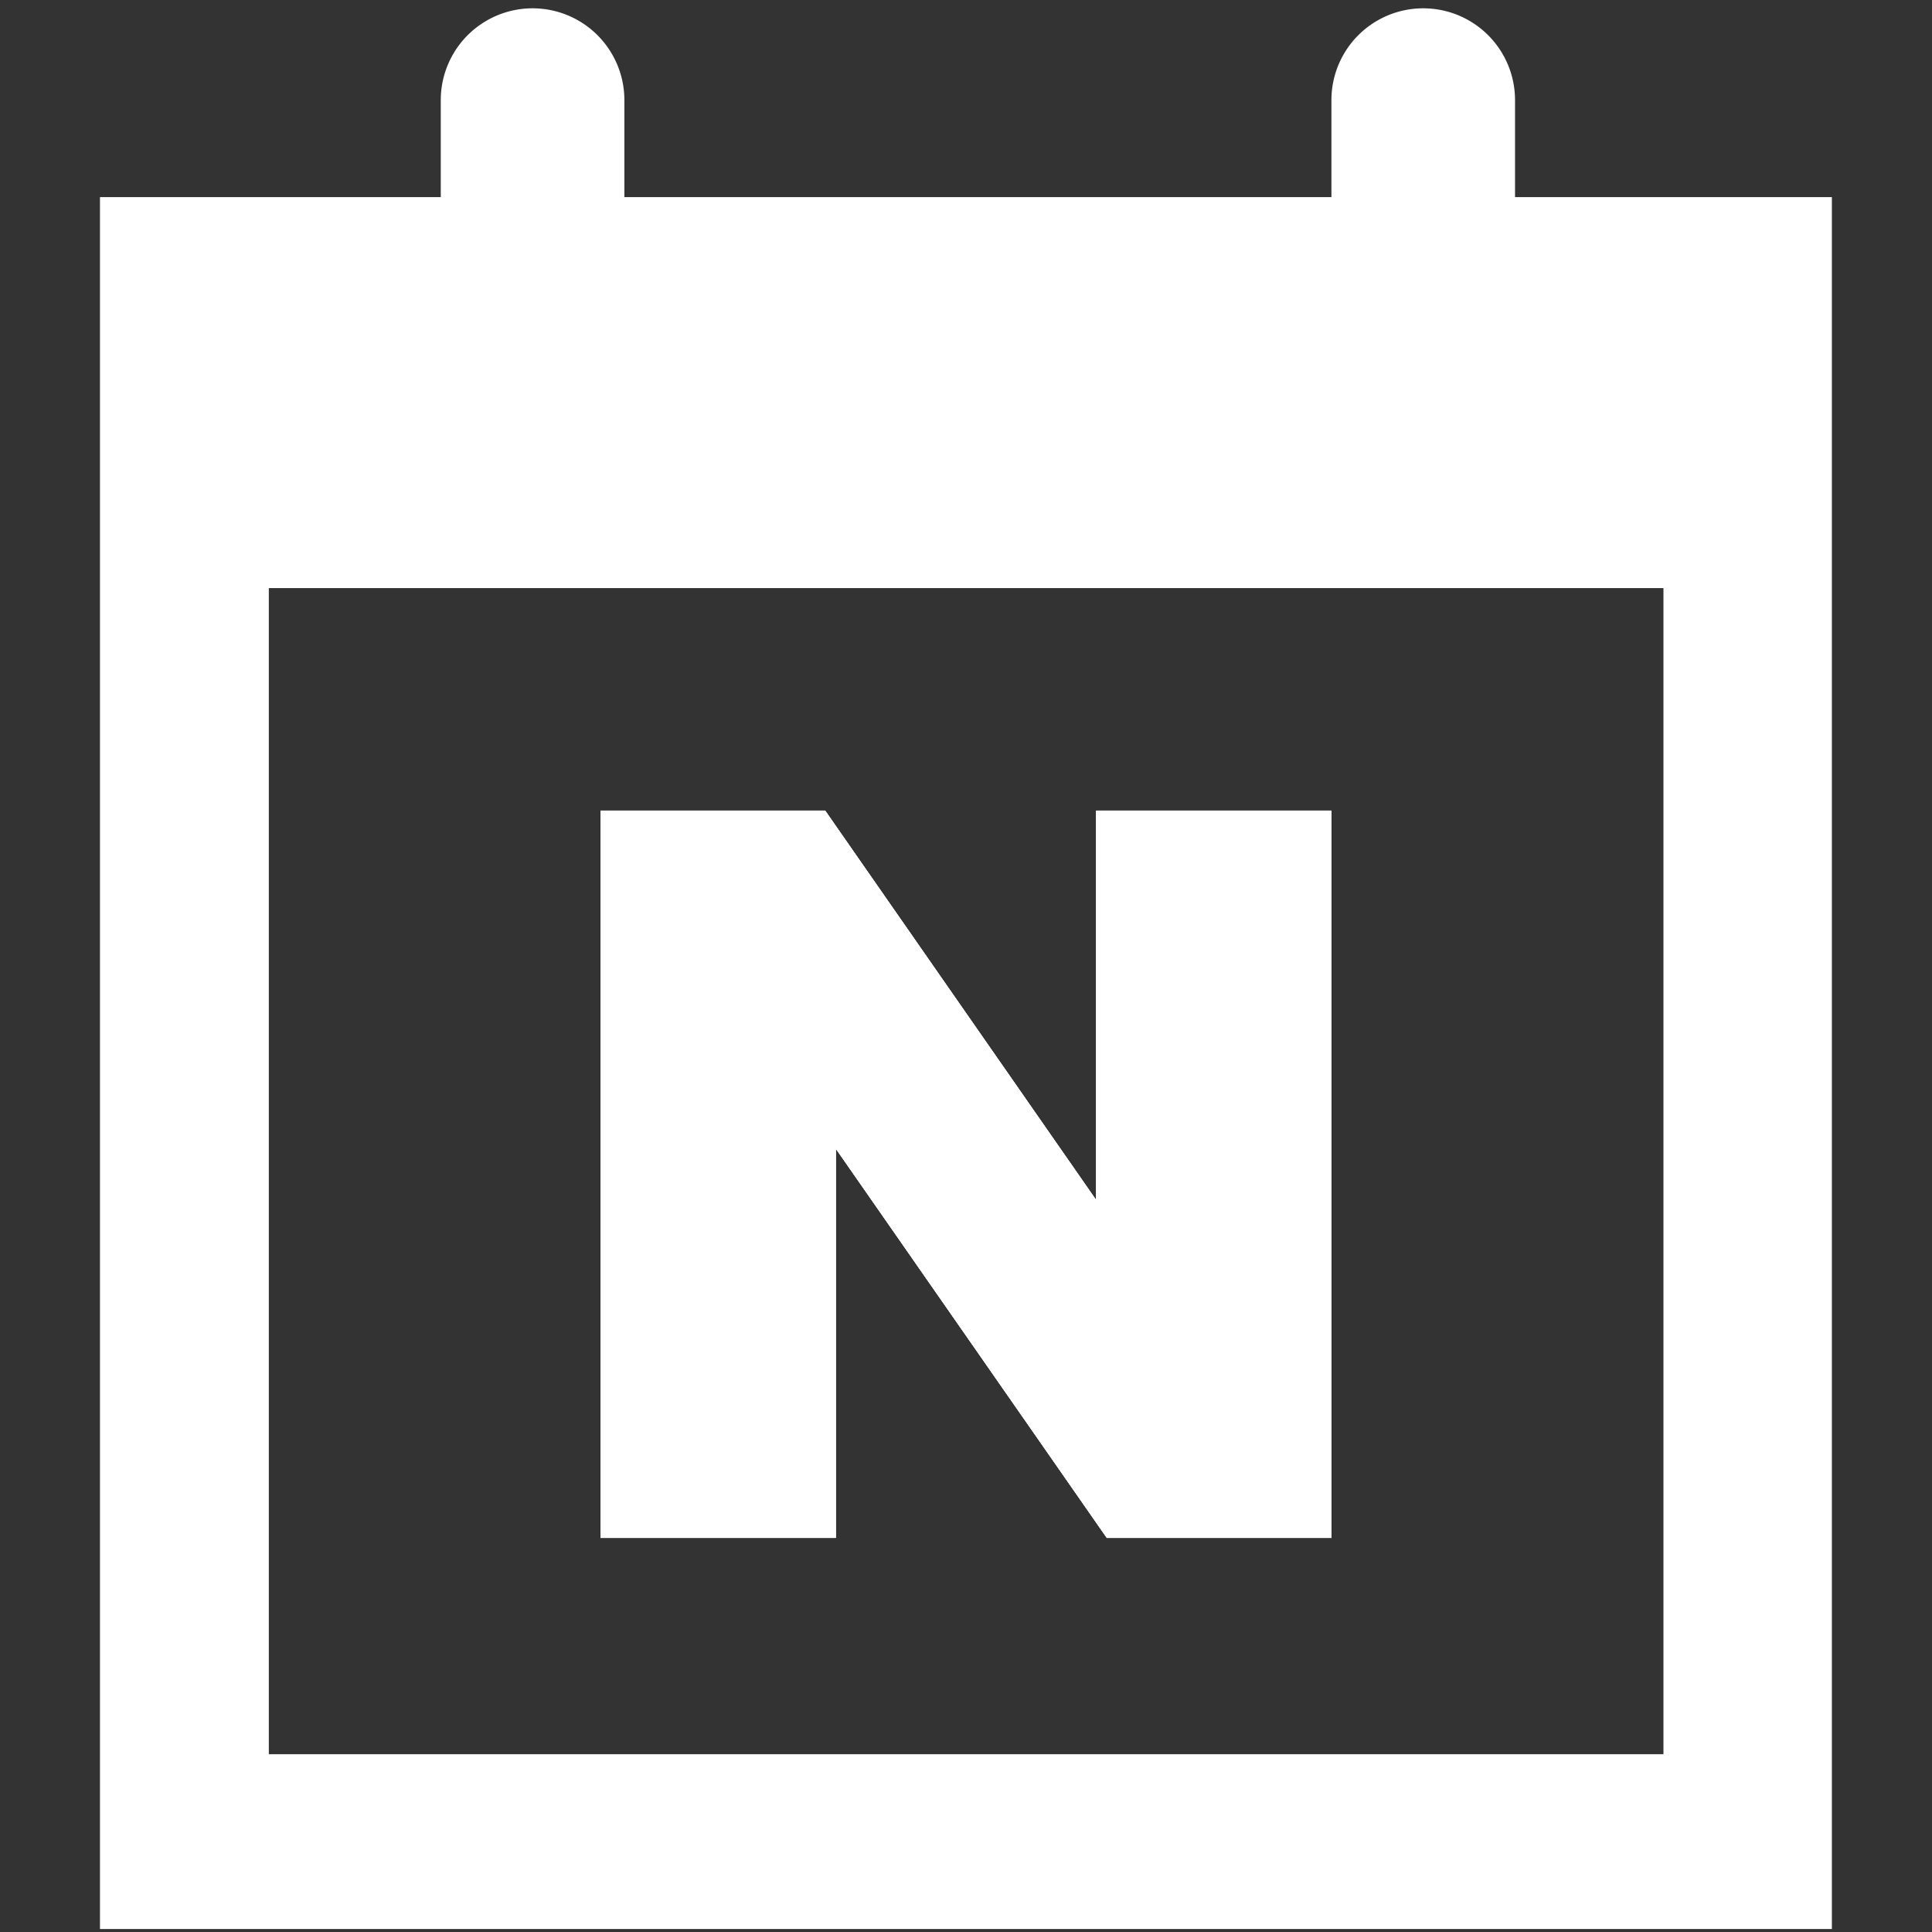 <svg xmlns="http://www.w3.org/2000/svg" xmlns:xlink="http://www.w3.org/1999/xlink" width="28" height="28" viewBox="0 0 28 28">
  <rect x="0" y="0" width="28" height="28" fill="#333333" stroke="none"/>
  <defs>
    <clipPath id="clip-path">
      <rect id="사각형_3002" data-name="사각형 3002" width="28" height="28" transform="translate(-15373.15 -22574.15)" fill="none"/>
    </clipPath>
    <clipPath id="clip-path-2">
      <rect id="사각형_3001" data-name="사각형 3001" width="25.102" height="27.837" fill="none"/>
    </clipPath>
  </defs>
  <g id="마스크_그룹_48" data-name="마스크 그룹 48" transform="translate(15373.15 22574.15)" clip-path="url(#clip-path)">
    <g id="그룹_3841" data-name="그룹 3841" transform="translate(-15371.701 -22574.027)">
      <path id="패스_4526" data-name="패스 4526" d="M22.09,40.471H18.68V29.93h3.255l3.927,5.643V29.93h3.41V40.471H26.017l-3.927-5.64Z" transform="translate(-11.425 -18.305)" fill="#fff"/>
      <path id="패스_4527" data-name="패스 4527" d="M29.272,29.93V40.471H26.017l-3.927-5.64v5.64H18.68V29.93h3.255l3.927,5.643V29.93Z" transform="translate(-11.425 -18.305)" fill="#fff"/>
      <path id="패스_4528" data-name="패스 4528" d="M29.272,29.93V40.471H26.017l-3.927-5.64v5.64H18.68V29.93h3.255l3.927,5.643V29.93Z" transform="translate(-11.425 -18.305)" fill="#fff"/>
      <g id="그룹_3842" data-name="그룹 3842">
        <g id="그룹_3841-2" data-name="그룹 3841" clip-path="url(#clip-path-2)">
          <path id="패스_4529" data-name="패스 4529" d="M20.508,2.734V1.328a1.33,1.33,0,0,0-2.661,0V2.734H7.6V1.328a1.33,1.33,0,0,0-2.661,0V2.734H0v25.1H25.1V2.734ZM22.659,25.3H2.447V8.4H22.659Z" fill="#fff"/>
        </g>
      </g>
    </g>
  </g>
</svg>
